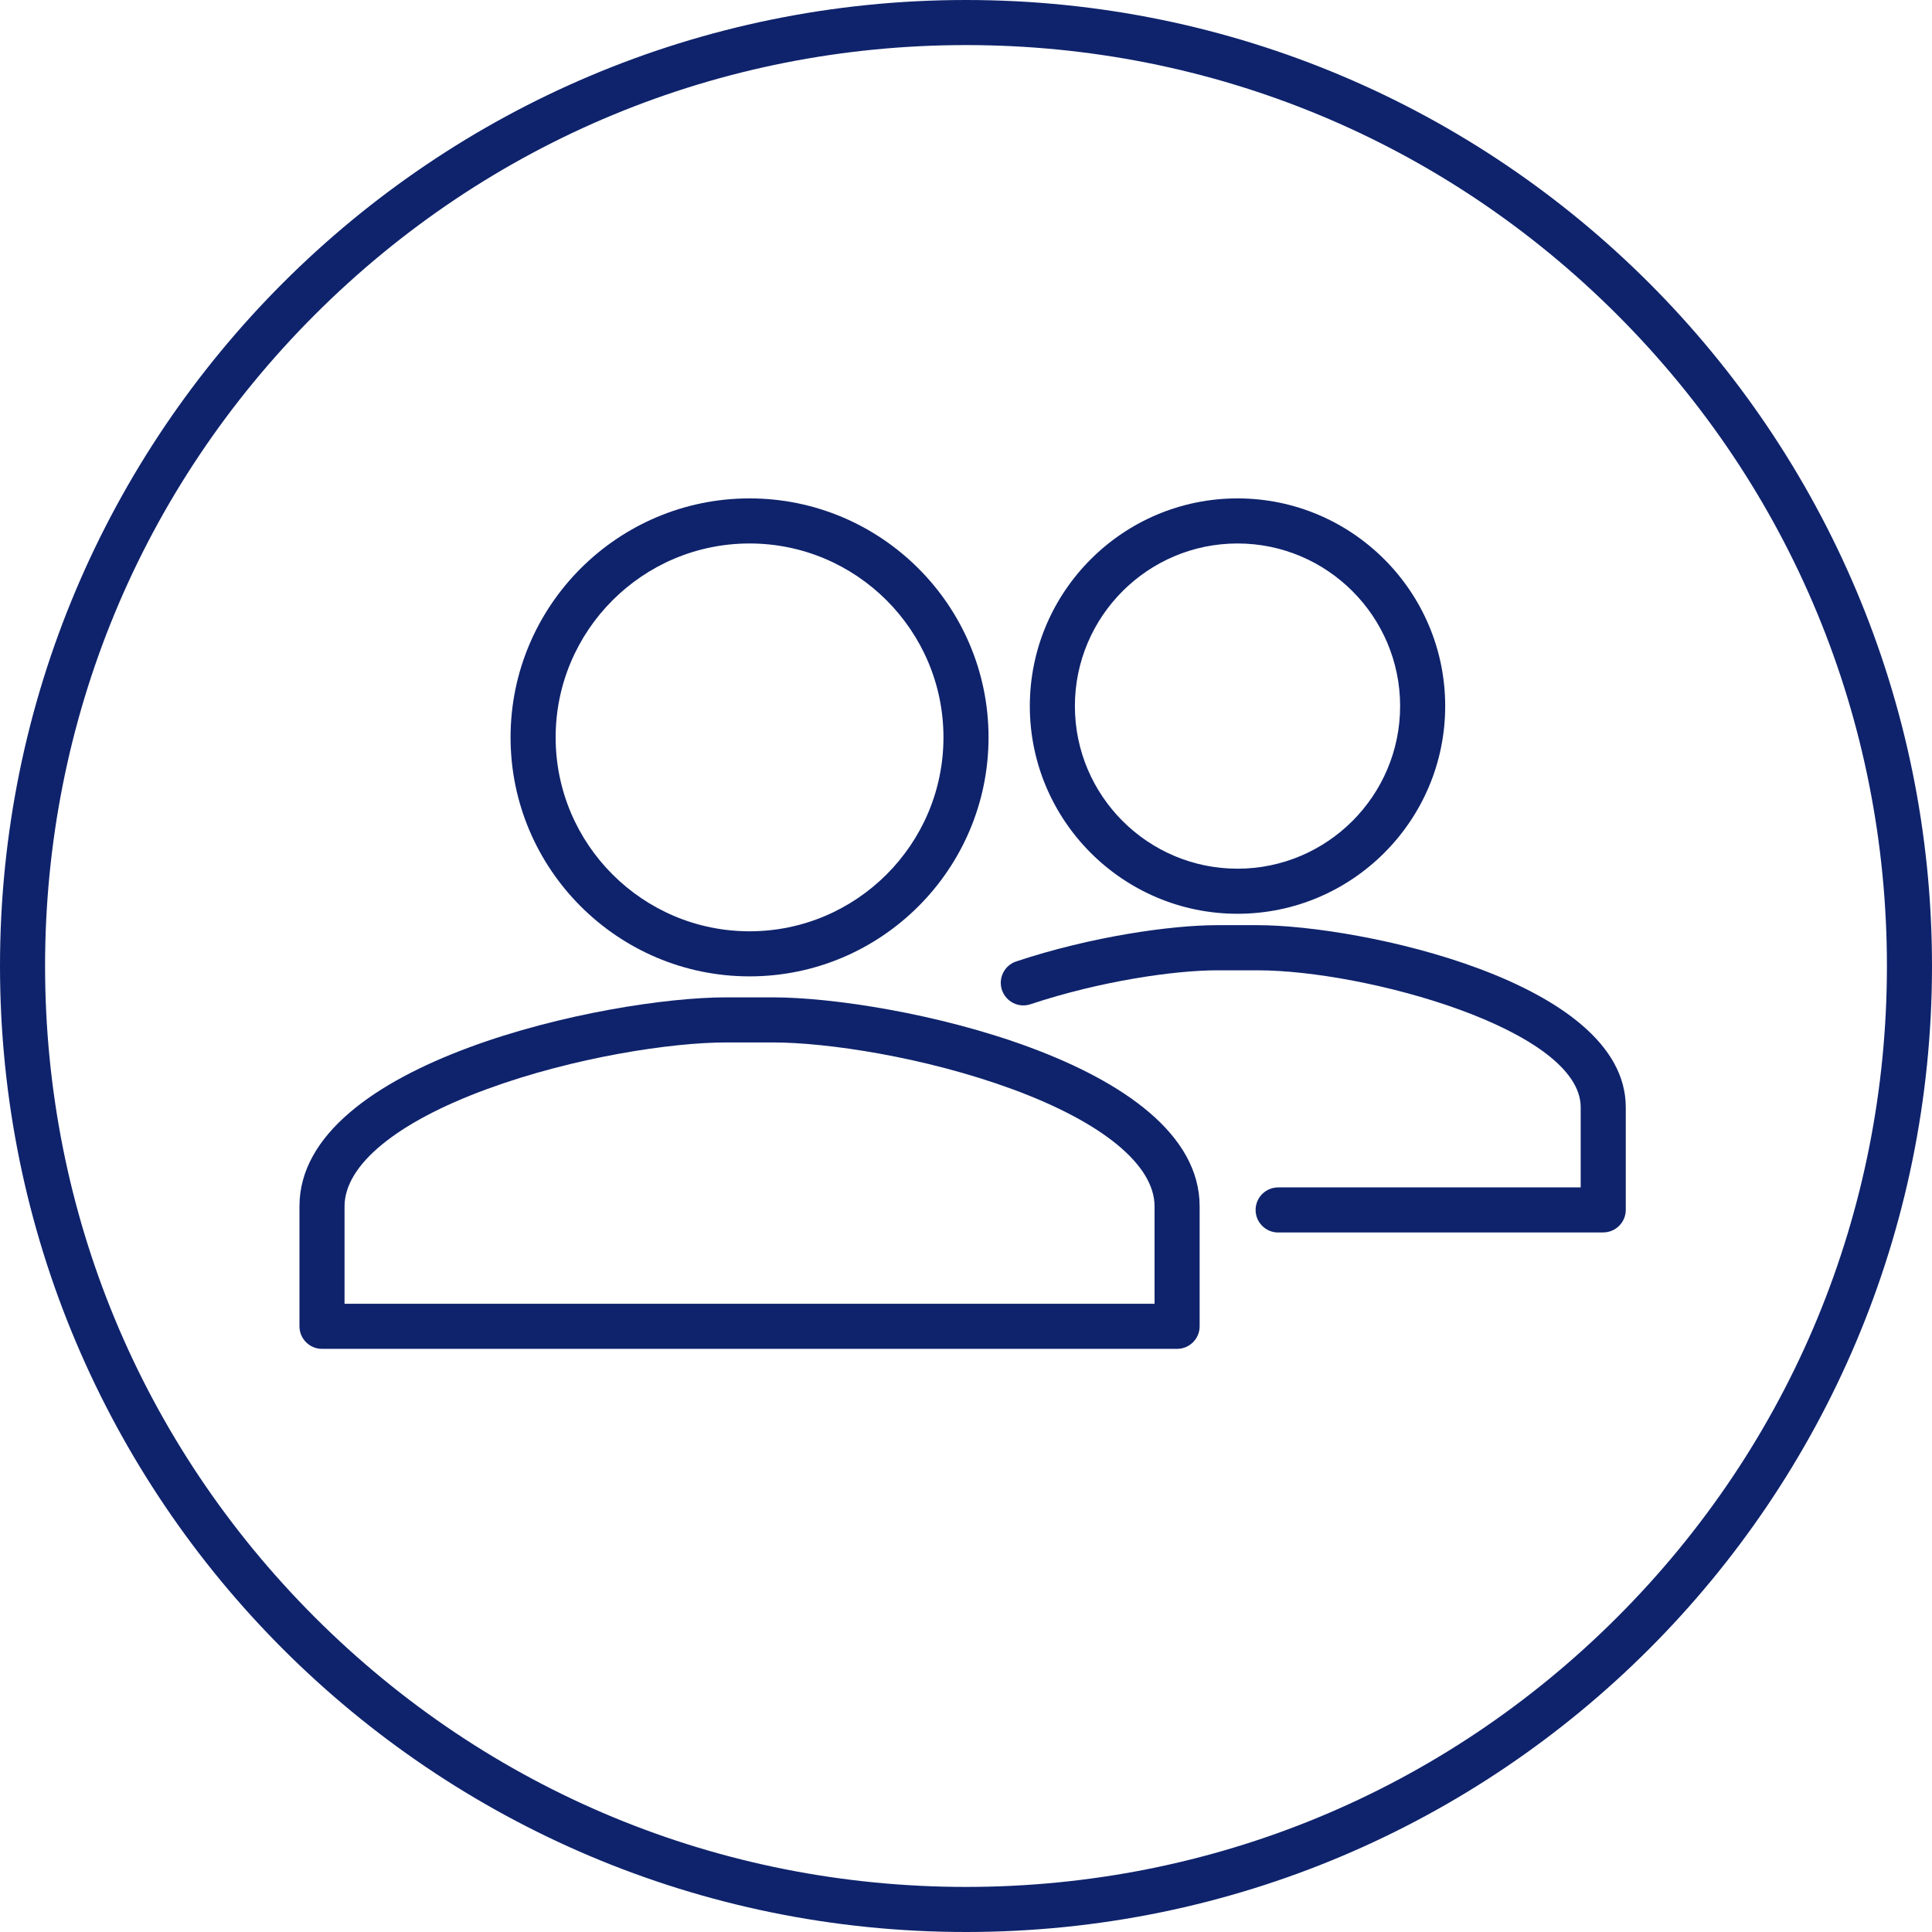 <svg xmlns="http://www.w3.org/2000/svg" id="Calque_1" viewBox="0 0 300 300"><defs><style>      .st0 {        fill: #0f236c;      }    </style></defs><path class="st0" d="M150,0C67.16,0,0,67.16,0,150s67.16,150,150,150,150-67.16,150-150S232.84,0,150,0ZM251.12,251.12c-27.01,27.01-62.92,41.88-101.12,41.88s-74.11-14.87-101.12-41.88S7,188.2,7,150s14.87-74.11,41.88-101.12C75.89,21.87,111.8,7,150,7s74.11,14.87,101.12,41.88c27.01,27.01,41.88,62.92,41.88,101.12s-14.87,74.11-41.88,101.12Z"></path><path class="st0" d="M116.39,151.61c-20.46,0-37.11-16.65-37.11-37.11s16.65-37.11,37.11-37.11,37.11,16.65,37.11,37.11-16.65,37.11-37.11,37.11ZM116.39,84.39c-16.6,0-30.11,13.51-30.11,30.11s13.51,30.11,30.11,30.11,30.11-13.51,30.11-30.11-13.51-30.11-30.11-30.11Z"></path><path class="st0" d="M182.78,209.45H50c-1.93,0-3.5-1.57-3.5-3.5v-18.63c0-22.47,47.98-32.45,66.22-32.45h7.34c18.24,0,66.22,9.98,66.22,32.45v18.63c0,1.93-1.57,3.5-3.5,3.5ZM53.5,202.45h125.78v-15.13c0-6.4-8.04-13.03-22.07-18.19-13.58-4.99-28.78-7.26-37.15-7.26h-7.34c-8.37,0-23.57,2.27-37.15,7.26-14.03,5.16-22.07,11.78-22.07,18.19v15.13Z"></path><path class="st0" d="M192.16,141.89c-17.78,0-32.25-14.47-32.25-32.25s14.47-32.25,32.25-32.25,32.25,14.47,32.25,32.25-14.47,32.25-32.25,32.25ZM192.16,84.39c-13.92,0-25.25,11.33-25.25,25.25s11.33,25.25,25.25,25.25,25.25-11.33,25.25-25.25-11.33-25.25-25.25-25.25Z"></path><path class="st0" d="M248.95,191.38h-50.48c-1.93,0-3.5-1.57-3.5-3.5s1.57-3.5,3.5-3.5h46.98v-12.44c0-12.07-33.43-21.27-50.16-21.27h-6.28c-6.54,0-18.04,1.63-29,5.27-1.83.61-3.81-.38-4.43-2.22-.61-1.83.38-3.82,2.22-4.43,11.7-3.89,24.11-5.63,31.21-5.63h6.28c15.74,0,57.16,8.69,57.16,28.27v15.94c0,1.93-1.57,3.5-3.5,3.5Z"></path></svg>